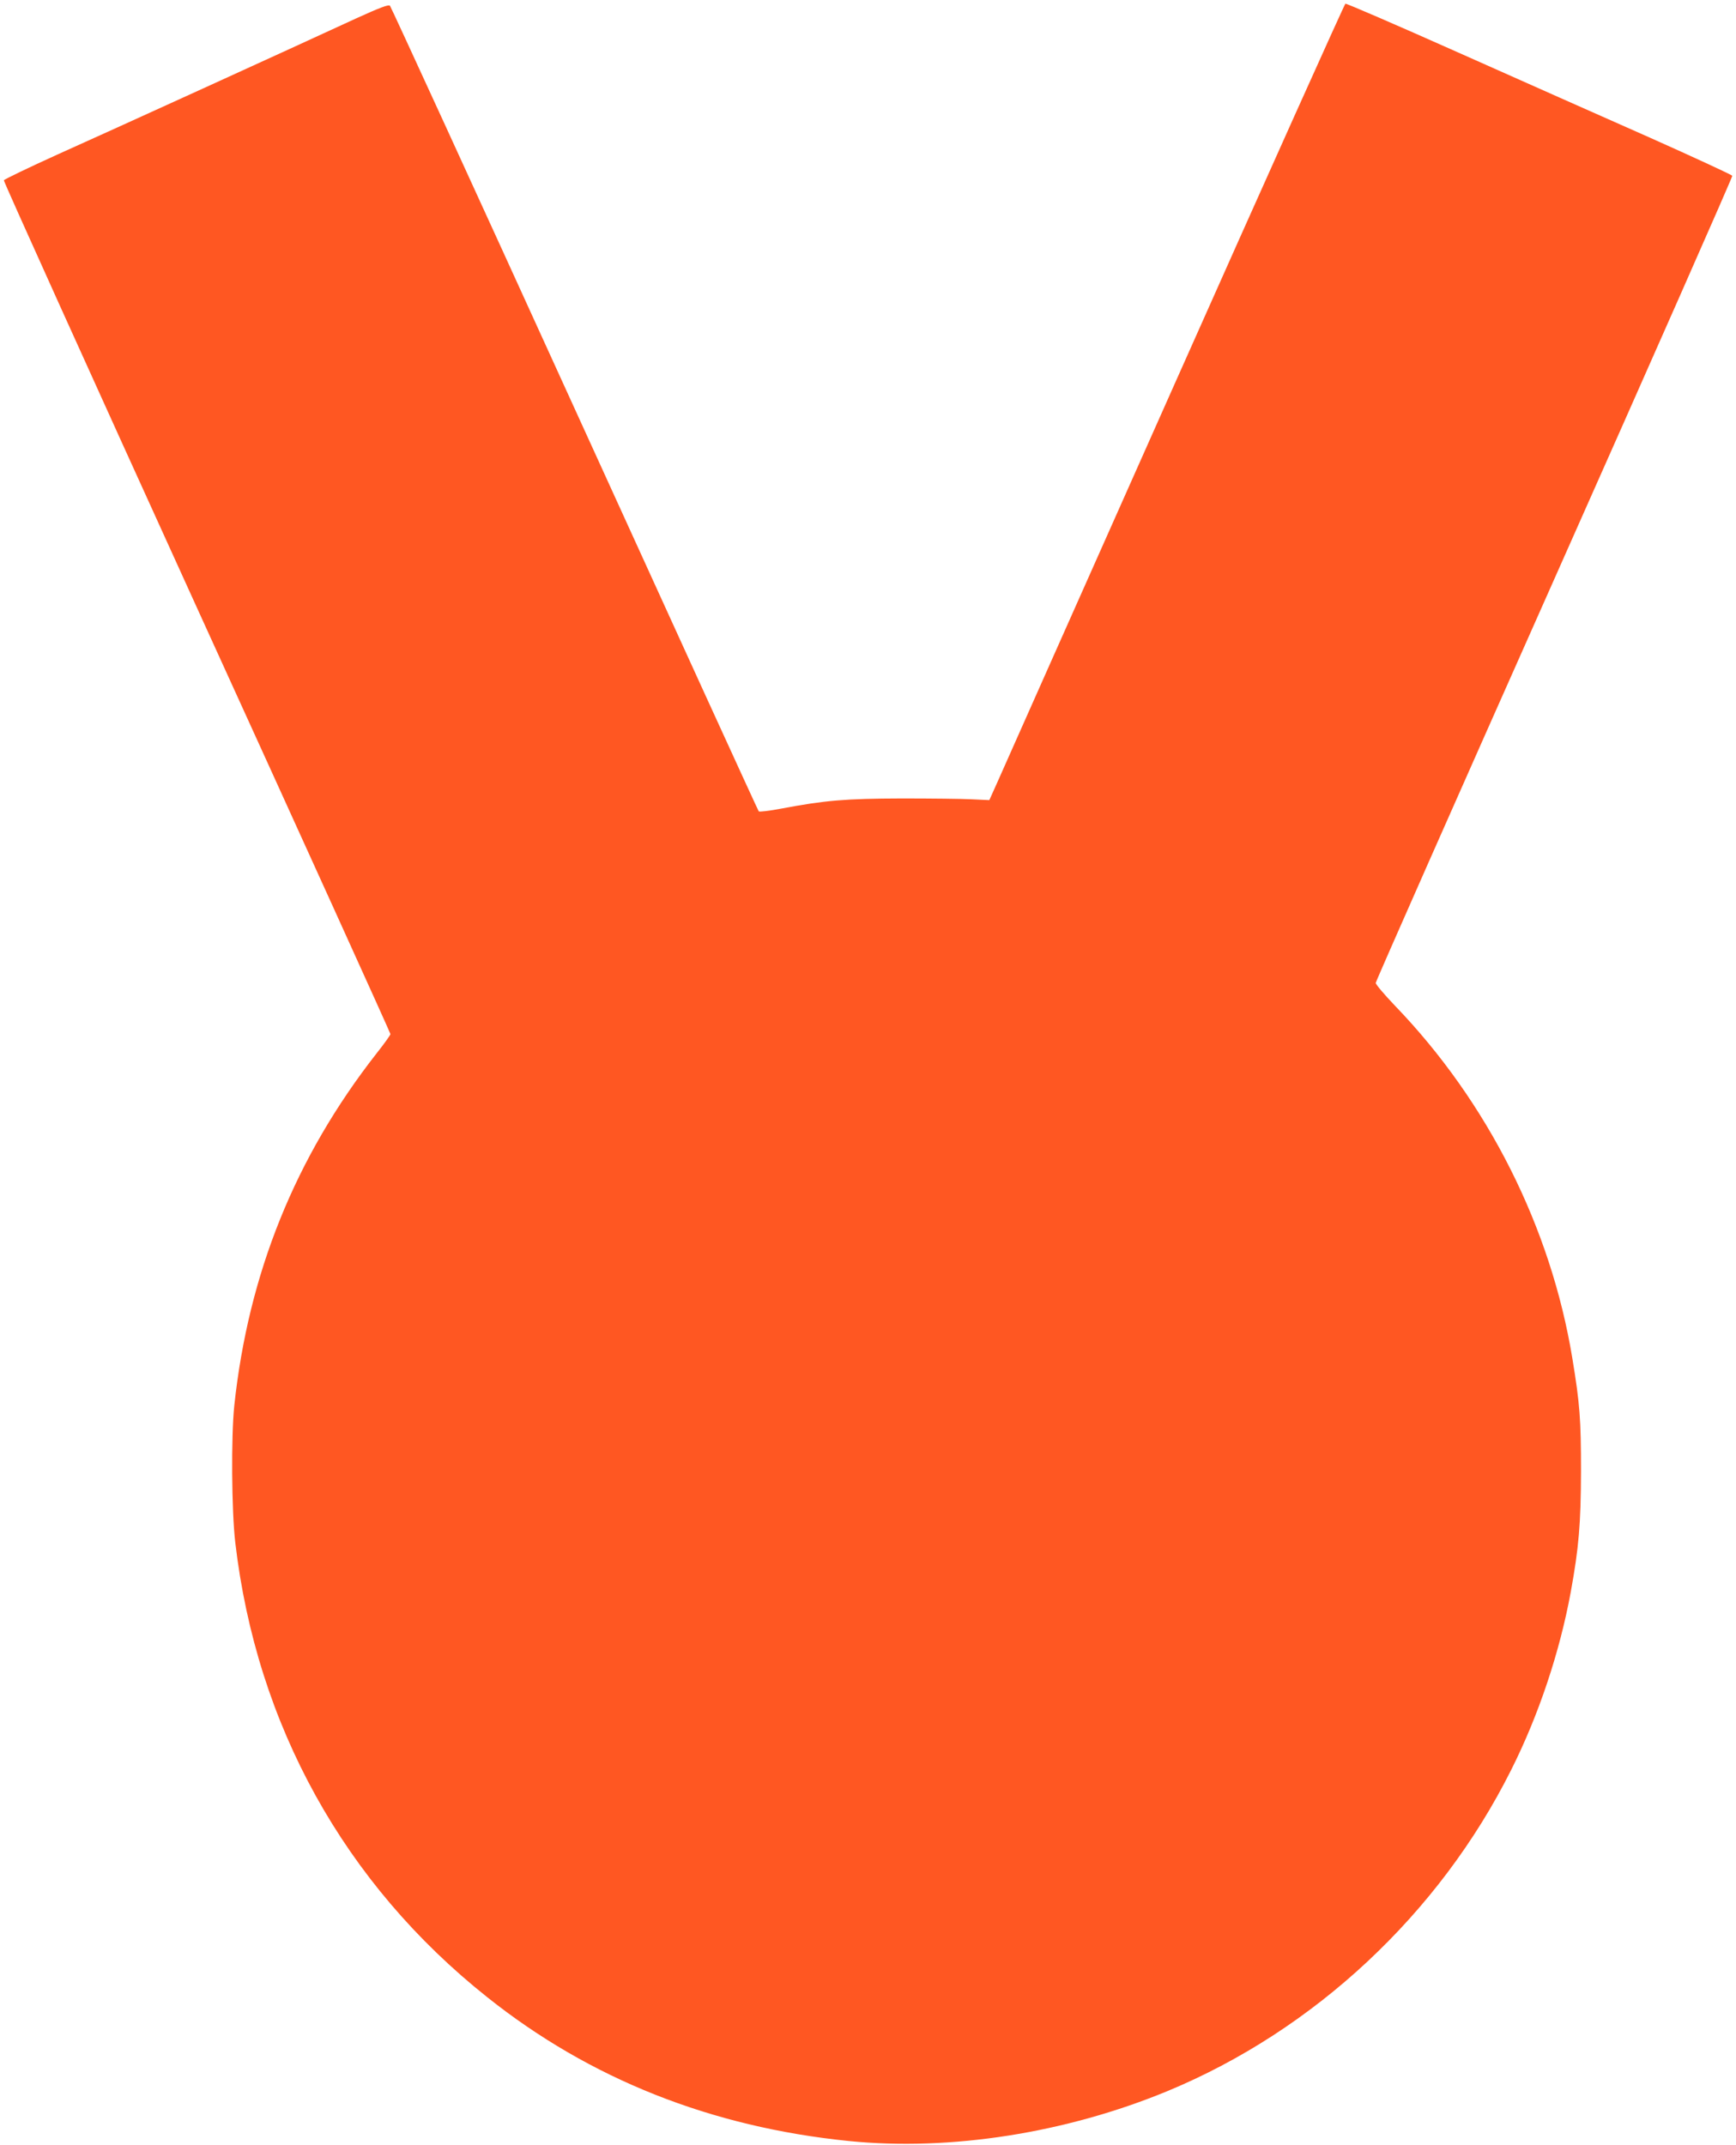 <?xml version="1.0" standalone="no"?>
<!DOCTYPE svg PUBLIC "-//W3C//DTD SVG 20010904//EN"
 "http://www.w3.org/TR/2001/REC-SVG-20010904/DTD/svg10.dtd">
<svg version="1.0" xmlns="http://www.w3.org/2000/svg"
 width="1036pt" height="1280pt" viewBox="0 0 1036 1280"
 preserveAspectRatio="xMidYMid meet">
<g transform="translate(0,1280) scale(0.1,-0.1)"
fill="#ff5722" stroke="none">
<path d="M2125 12690 c-374 -173 -1476 -675 -1784 -813 -172 -78 -315 -147
-318 -153 -2 -7 516 -1153 1151 -2548 636 -1395 1156 -2541 1156 -2547 0 -6
-38 -59 -84 -117 -484 -619 -764 -1312 -848 -2102 -19 -184 -16 -628 6 -815
127 -1089 651 -2036 1504 -2714 612 -488 1336 -775 2157 -858 606 -61 1294 47
1900 297 878 363 1624 1060 2053 1917 164 326 290 703 356 1063 48 264 60 404
61 720 0 310 -7 402 -51 670 -128 784 -505 1533 -1059 2108 -63 66 -115 127
-115 136 0 9 480 1094 1066 2411 586 1317 1064 2400 1062 2406 -2 5 -224 108
-493 228 -270 119 -786 349 -1148 510 -361 161 -662 291 -668 289 -5 -2 -466
-1027 -1023 -2278 -557 -1251 -1033 -2320 -1057 -2375 l-45 -100 -105 5 c-57
3 -246 5 -419 5 -335 -1 -455 -11 -720 -61 -68 -13 -128 -20 -132 -16 -4 4
-498 1085 -1098 2402 -600 1317 -1097 2400 -1103 2406 -9 8 -61 -12 -202 -76z"/>
</g>
</svg>
